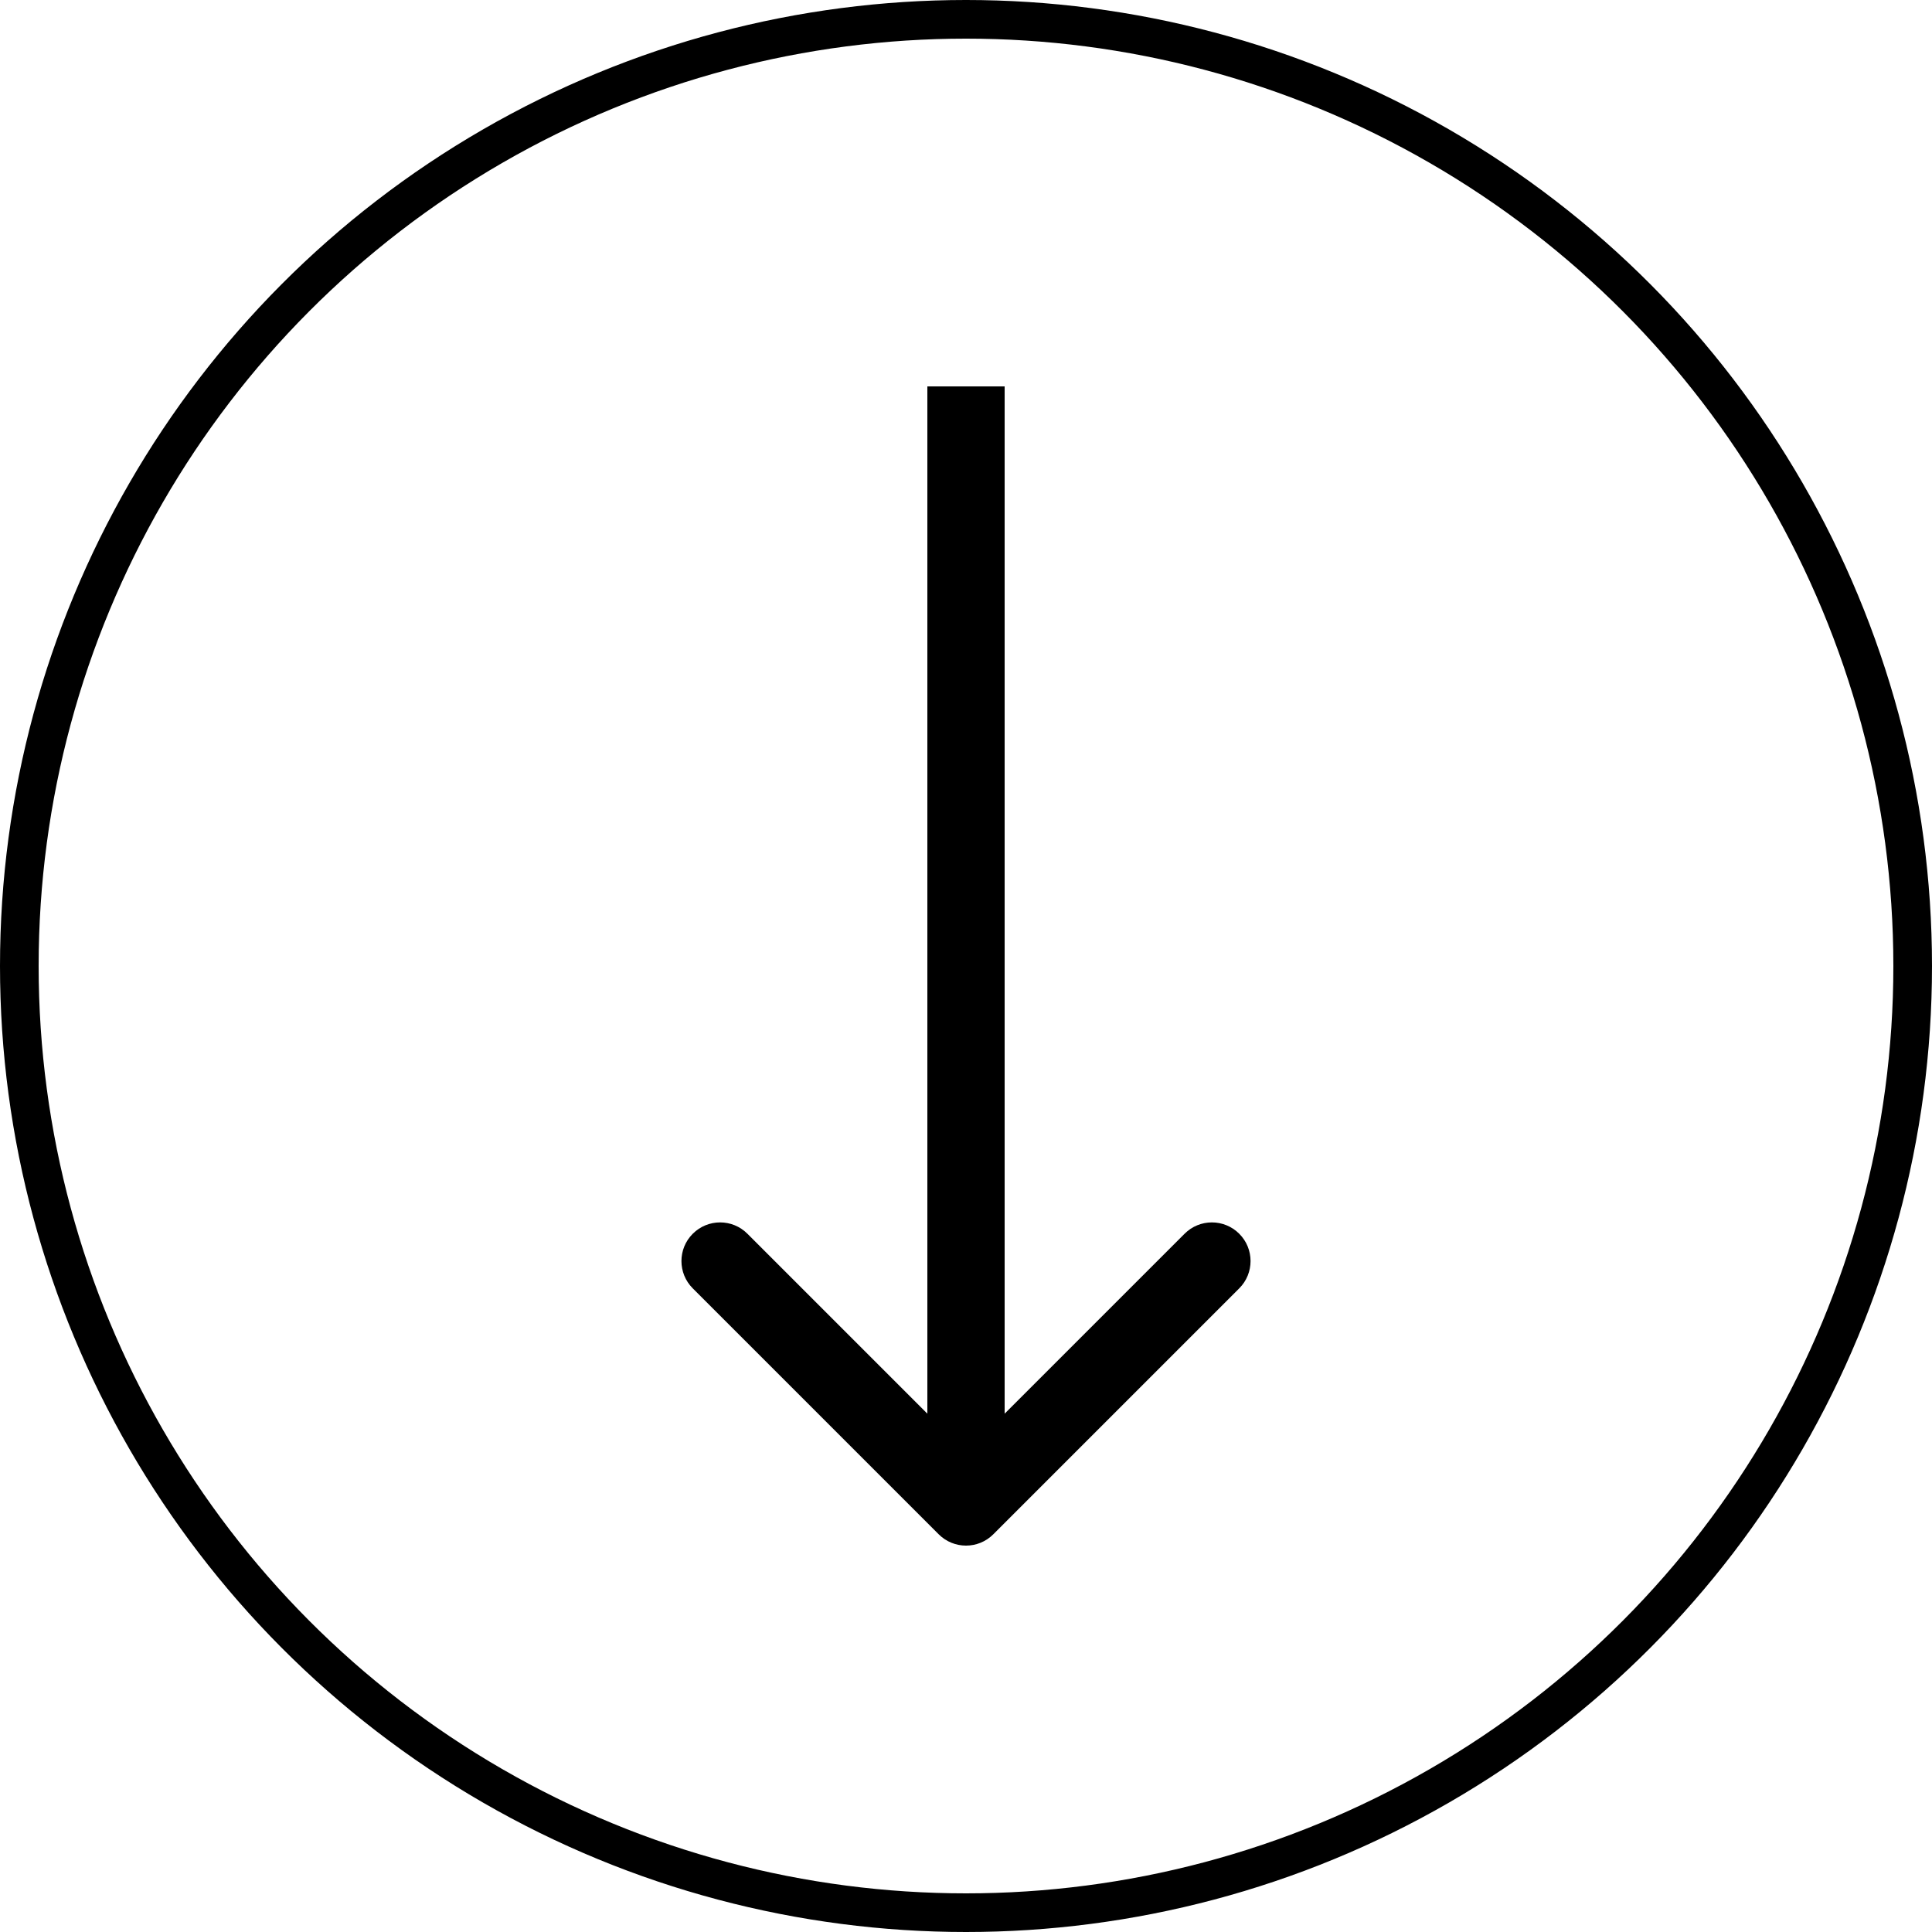 <svg width="50" height="50" viewBox="0 0 50 50" fill="none" xmlns="http://www.w3.org/2000/svg">
<path d="M24.293 39.707C24.683 40.098 25.317 40.098 25.707 39.707L32.071 33.343C32.462 32.953 32.462 32.319 32.071 31.929C31.68 31.538 31.047 31.538 30.657 31.929L25 37.586L19.343 31.929C18.953 31.538 18.32 31.538 17.929 31.929C17.538 32.319 17.538 32.953 17.929 33.343L24.293 39.707ZM24 10L24 39L26 39L26 10L24 10Z" fill="black"/>
<circle cx="25" cy="25" r="24.5" stroke="black"/>
</svg>
